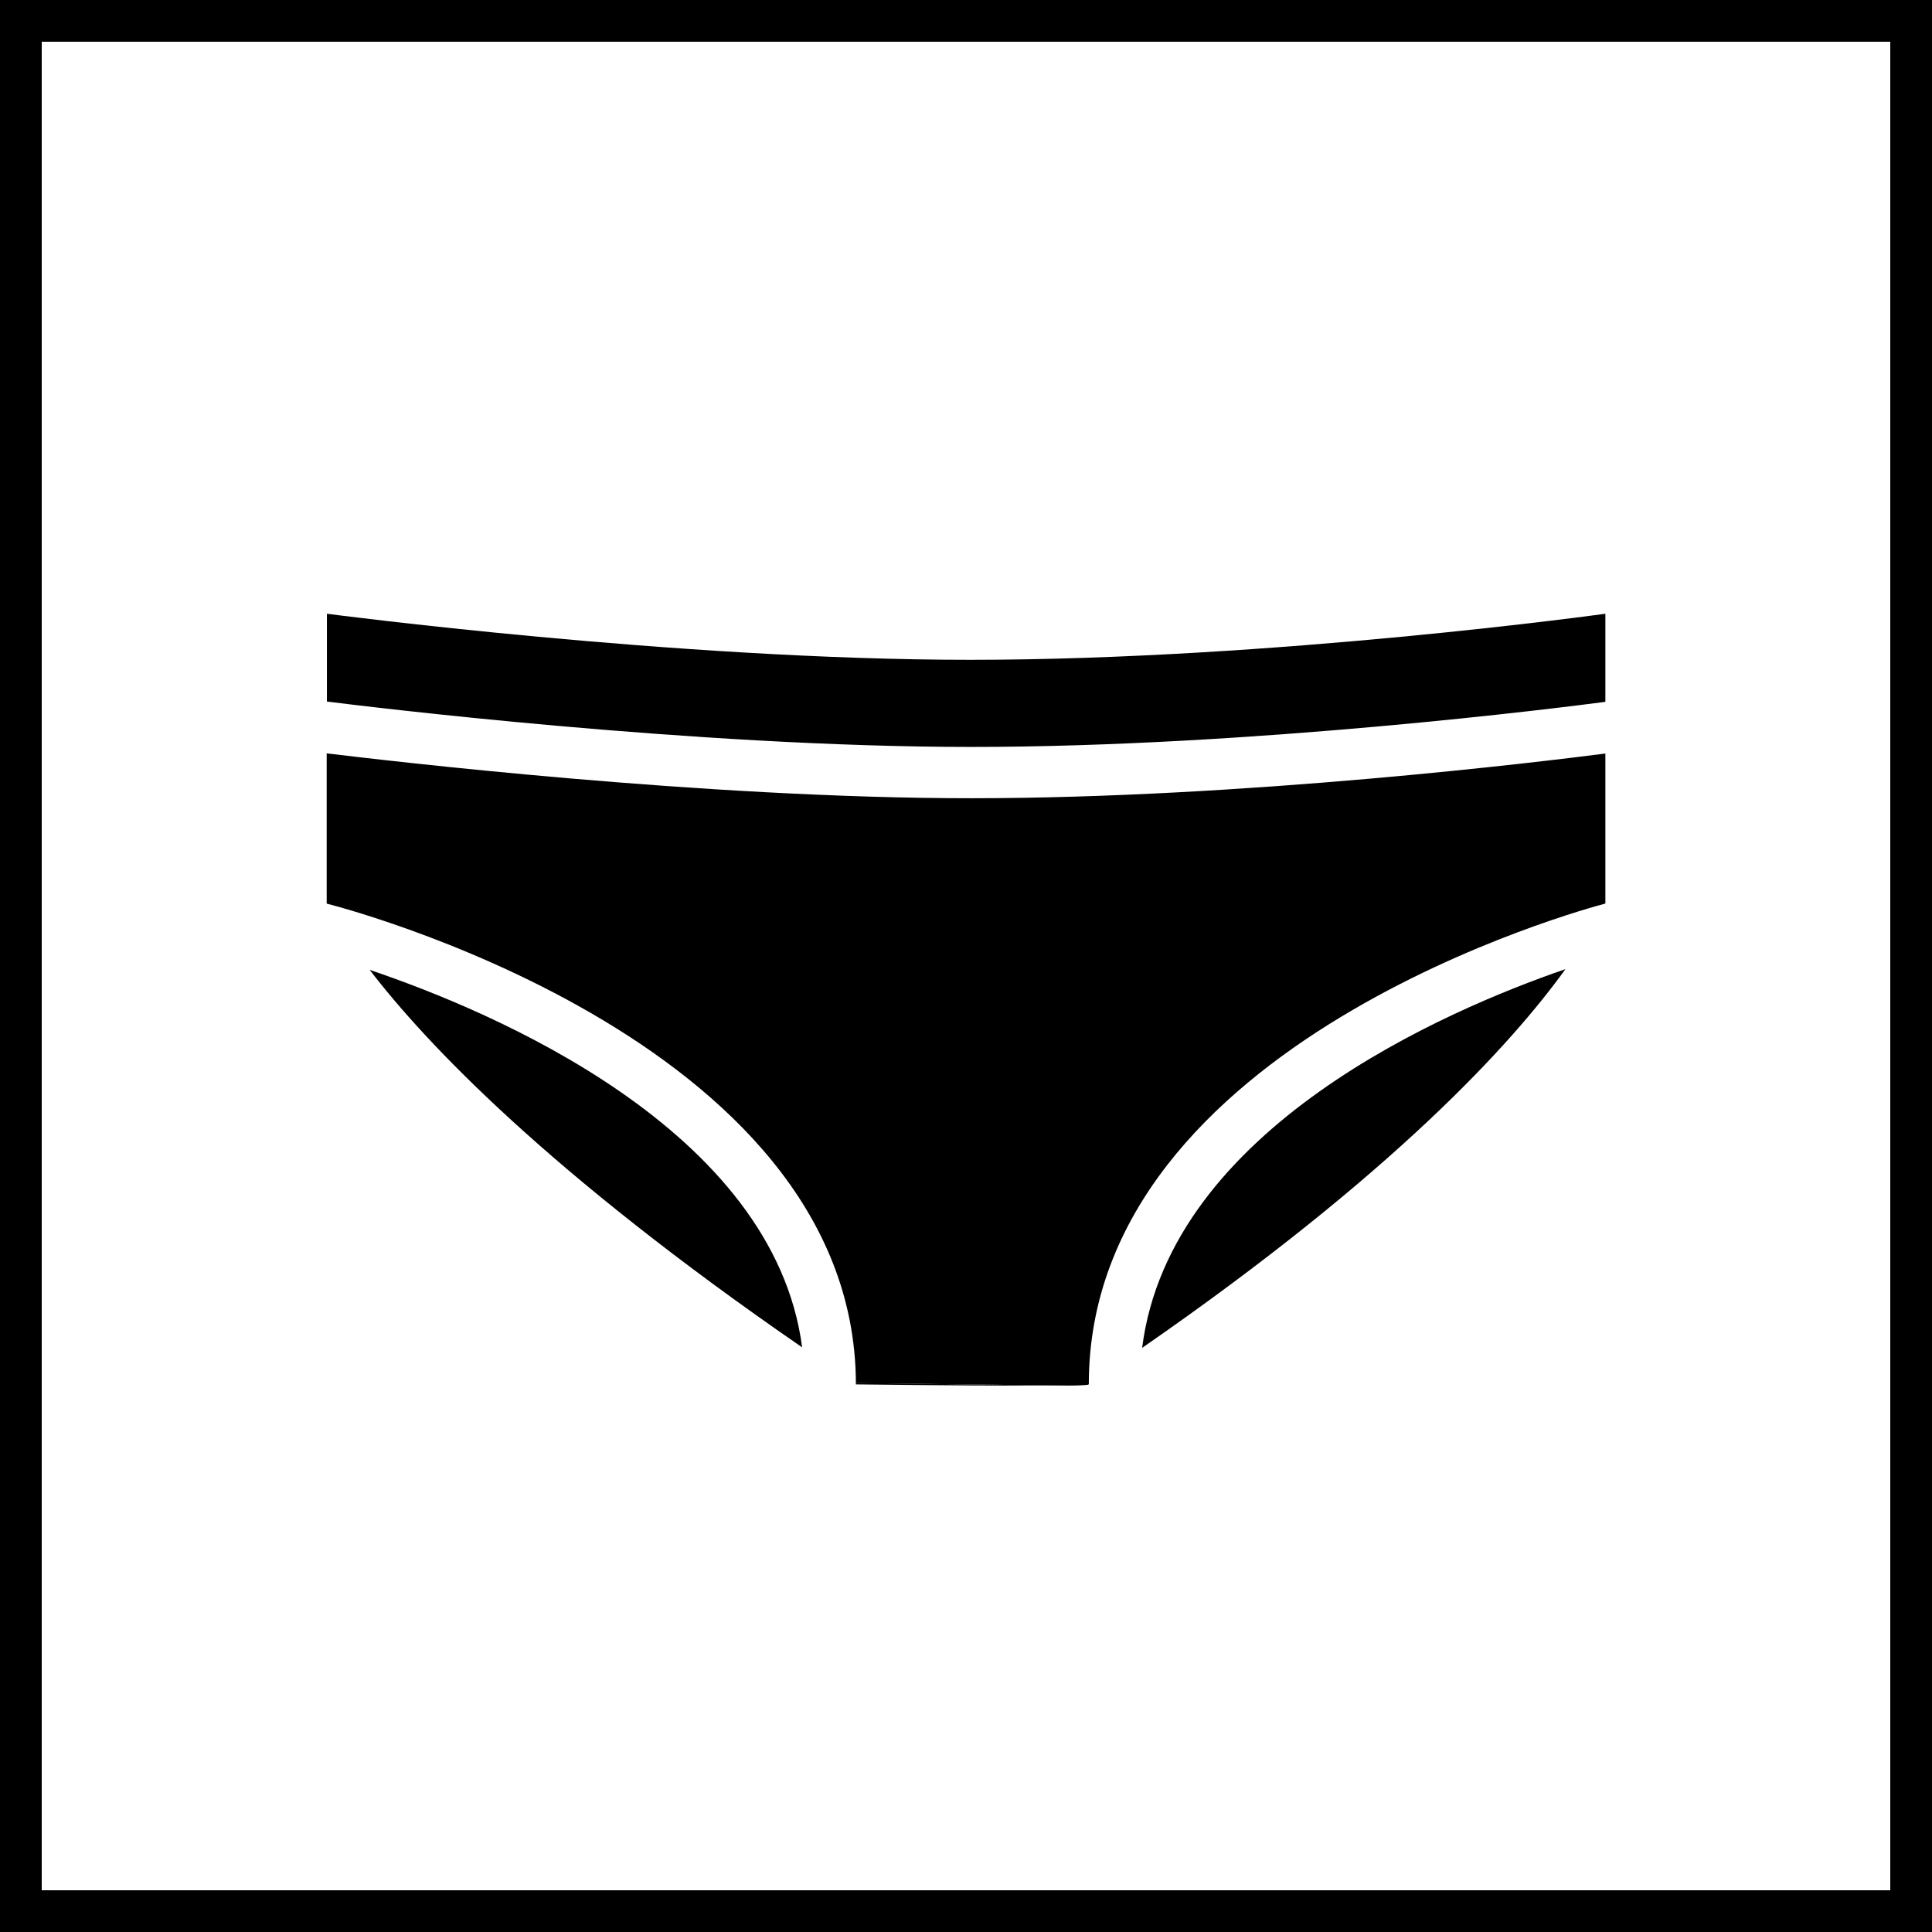 <?xml version="1.0" encoding="UTF-8"?> <svg xmlns="http://www.w3.org/2000/svg" width="85" height="85" viewBox="0 0 85 85" fill="none"> <path d="M85 85H0V0H85V85ZM1.836 83.164H83.164V1.836H1.836V83.164Z" fill="black"></path> <path d="M16.265 42.671C18.739 45.896 24.119 51.582 35.291 59.278C34.034 49.677 21.635 44.484 16.265 42.671Z" fill="black"></path> <path d="M50.249 59.301C61.338 51.625 66.527 45.893 68.873 42.638C63.684 44.422 51.473 49.611 50.249 59.301Z" fill="black"></path> <path d="M45.192 60.963C45.883 60.963 46.508 60.963 46.962 60.963L37.653 60.844V60.907C37.653 60.907 42.158 60.963 45.192 60.963Z" fill="black"></path> <path d="M47.904 60.907L47.87 60.931L47.904 60.907Z" fill="black"></path> <path d="M70.631 39.751V39.703C70.625 39.721 70.617 39.738 70.607 39.754L70.631 39.751Z" fill="black"></path> <path d="M70.63 30.878V27.002C70.63 27.002 56.024 29.029 42.681 29.029C29.753 29.029 14.383 27.002 14.383 27.002V30.865C15.893 31.056 30.506 32.862 42.737 32.862C55.119 32.862 68.771 31.122 70.63 30.878Z" fill="black"></path> <path d="M42.727 35.119C30.921 35.119 16.946 33.454 14.373 33.145V39.756C14.393 39.756 37.591 45.56 37.656 60.851L46.962 60.96C47.446 60.96 47.775 60.94 47.87 60.923L47.903 60.9C47.903 45.83 69.86 39.956 70.607 39.759C70.616 39.743 70.624 39.727 70.63 39.71V33.152C67.883 33.507 54.734 35.119 42.727 35.119Z" fill="black"></path> </svg> 